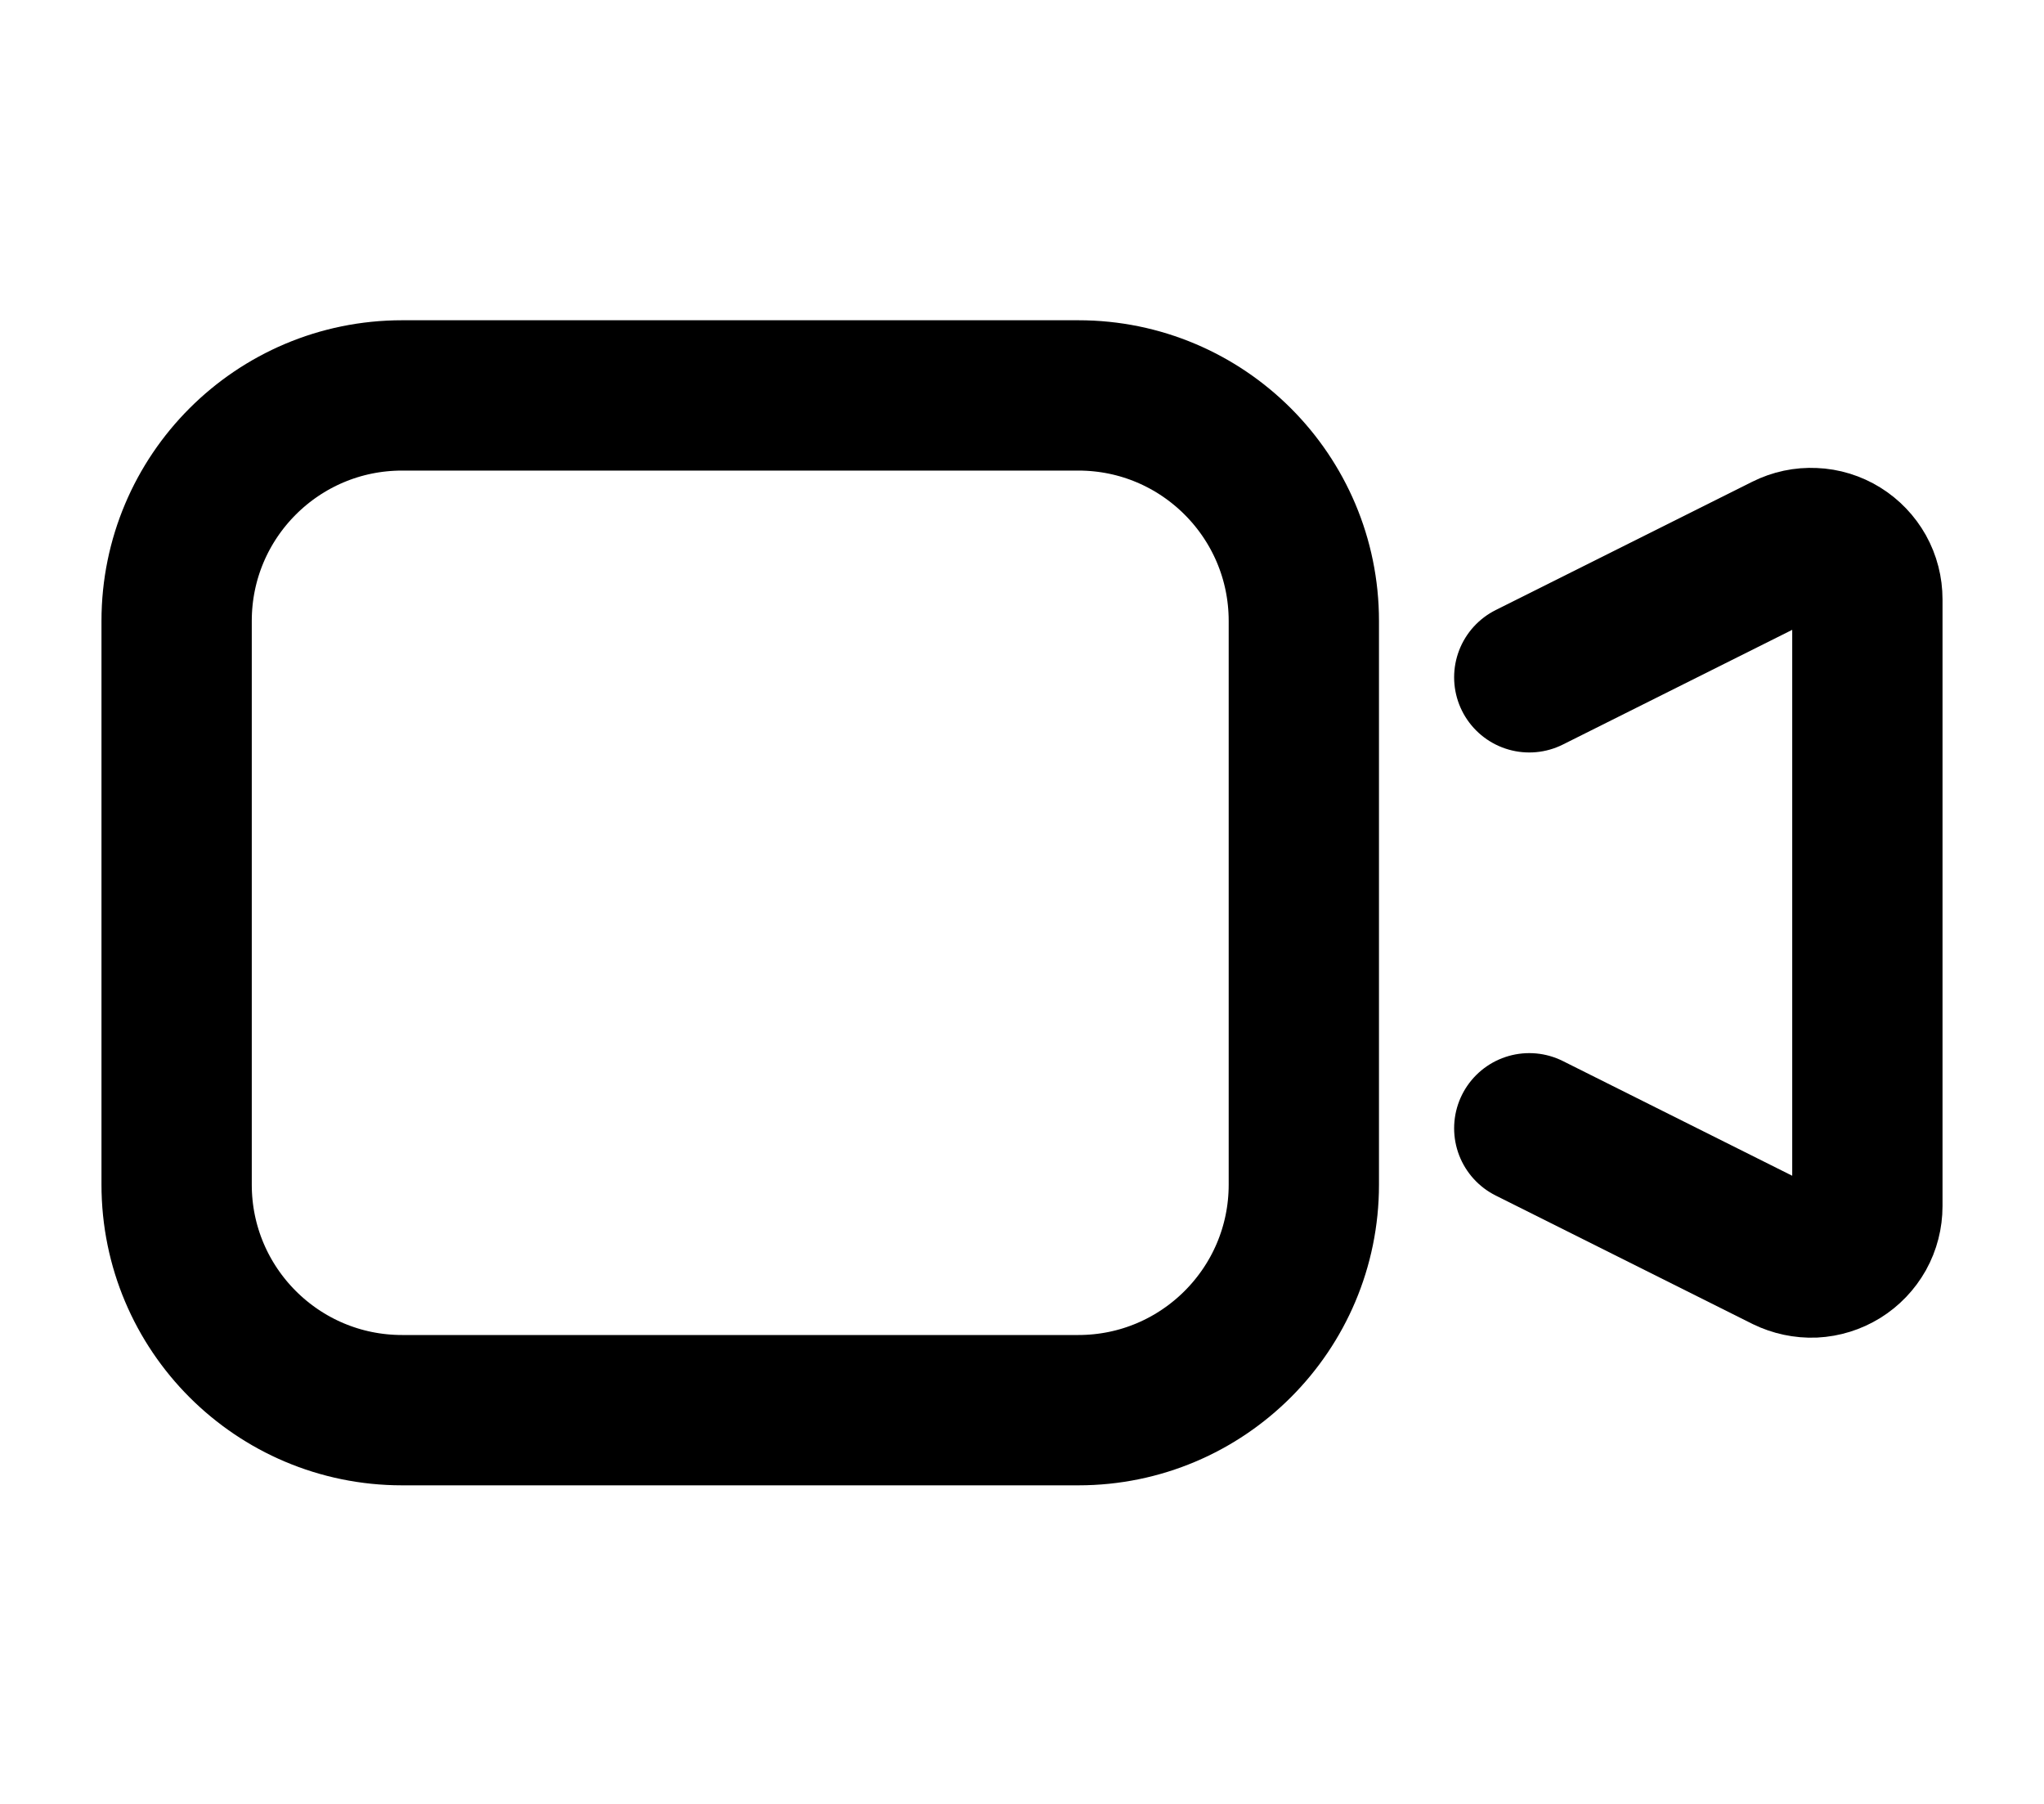 <svg class="icon" width="17" height="15" viewBox="0 0 17 15" fill="none" xmlns="http://www.w3.org/2000/svg">
<path d="M8.969 3.288H3.344C2.308 3.288 1.469 4.128 1.469 5.163V9.851C1.469 10.886 2.308 11.726 3.344 11.726H8.969C10.004 11.726 10.844 10.886 10.844 9.851V5.163C10.844 4.128 10.004 3.288 8.969 3.288Z" stroke="currentColor" stroke-width="1.25" stroke-linecap="round" stroke-linejoin="round"/>
<path d="M12.719 9.382L14.853 10.449C14.925 10.484 15.004 10.501 15.084 10.498C15.164 10.494 15.241 10.47 15.309 10.428C15.377 10.386 15.433 10.327 15.472 10.258C15.511 10.188 15.531 10.109 15.531 10.029V4.984C15.531 4.904 15.511 4.825 15.472 4.755C15.433 4.686 15.377 4.627 15.309 4.585C15.241 4.543 15.164 4.519 15.084 4.516C15.004 4.512 14.925 4.529 14.853 4.565L12.719 5.632" stroke="currentColor" stroke-width="1.25" stroke-linecap="round" stroke-linejoin="round"/>
</svg>
